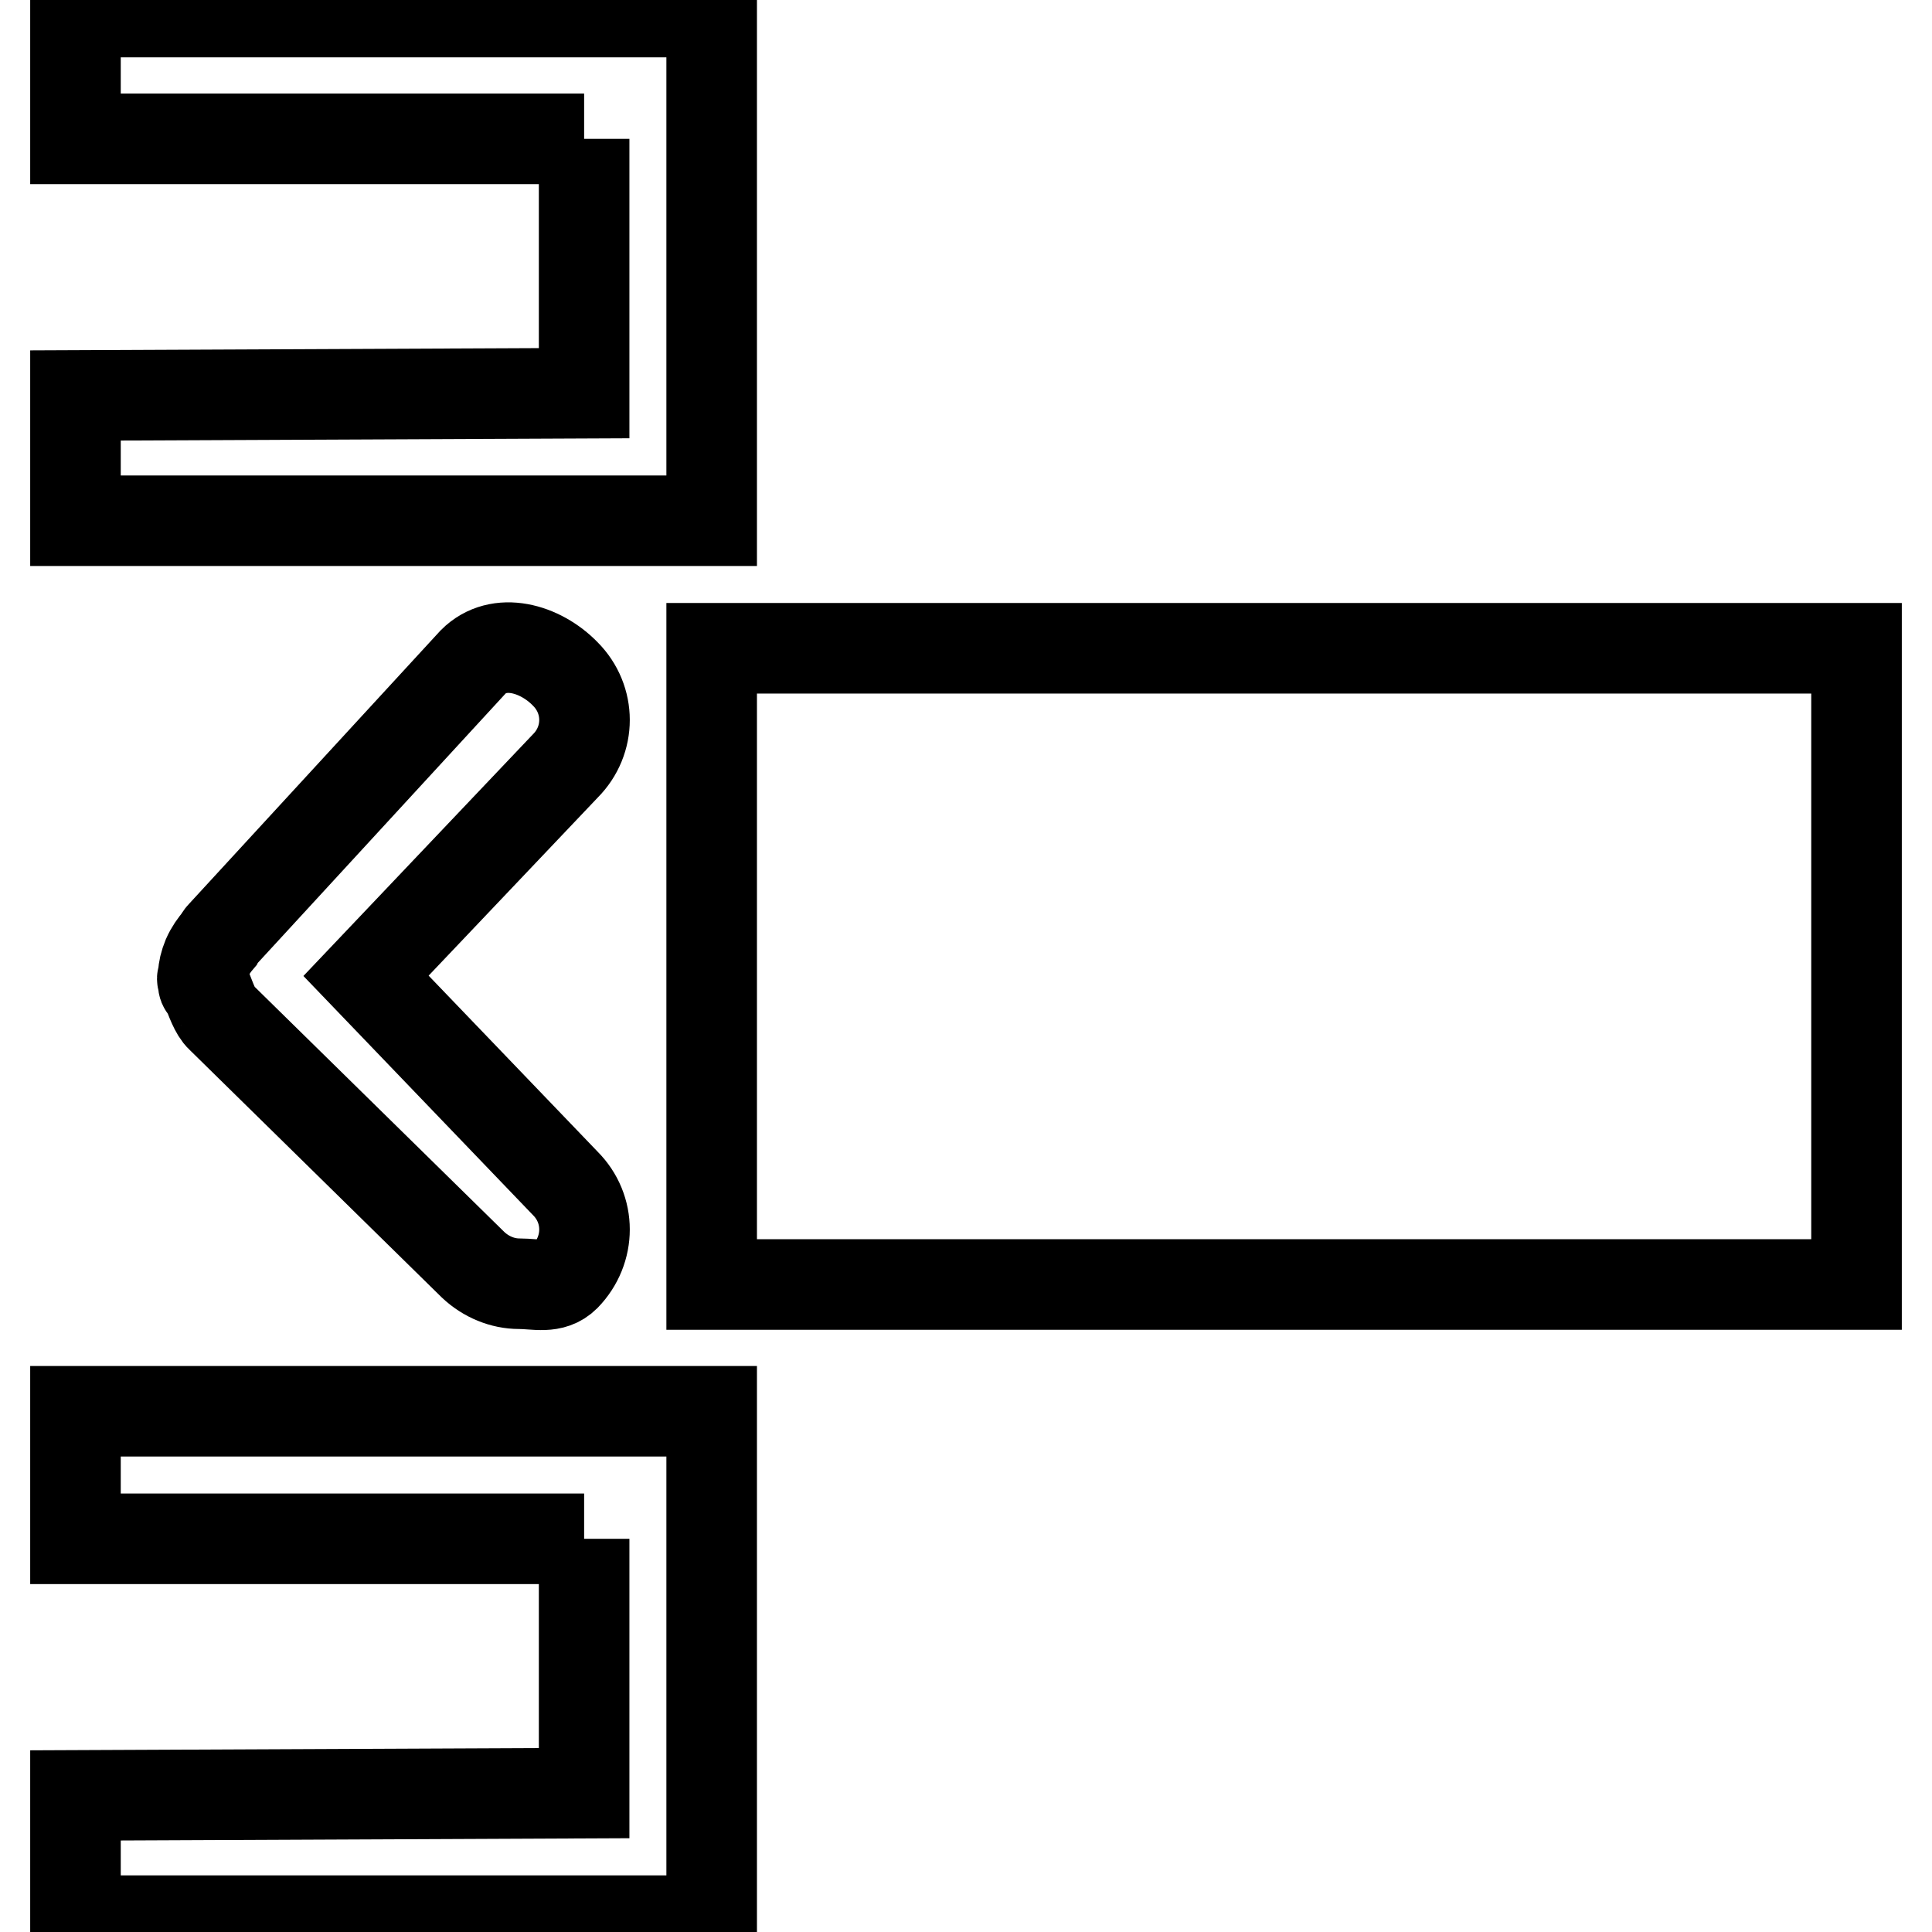 <?xml version="1.0" encoding="utf-8"?>
<!-- Svg Vector Icons : http://www.onlinewebfonts.com/icon -->
<!DOCTYPE svg PUBLIC "-//W3C//DTD SVG 1.1//EN" "http://www.w3.org/Graphics/SVG/1.1/DTD/svg11.dtd">
<svg version="1.1" xmlns="http://www.w3.org/2000/svg" xmlns:xlink="http://www.w3.org/1999/xlink" x="0px" y="0px" viewBox="0 0 256 256" enable-background="new 0 0 256 256" xml:space="preserve">
<g> <path stroke-width="12" fill-opacity="0" stroke="#000000"  d="M74.9,156.8c3.4,3.4,3.4,8.8,0,12.3c-1.7,1.7-3.9,1-6.1,1s-4.4-0.9-6.1-2.5l-33.3-32.7c0,0-0.1-0.1-0.1-0.1 c-0.8-0.7-1.4-2.5-1.8-3.5c-0.4-0.9-0.5-0.2-0.6-1.1c0-0.2-0.1-0.4-0.1-0.5c0-0.1,0.1-0.2,0.1-0.4c0.1-1,0.2-1.5,0.6-2.5 c0.4-0.9,0.9-1.6,1.5-2.3c0.1-0.2,0.2-0.4,0.4-0.6l33.3-36.2c3.4-3.4,8.9-1.8,12.2,1.6c3.4,3.4,3.4,8.8,0,12.2l-26.4,27.8 L74.9,156.8z M246,85.9H94.3v84.3H246V85.9z M77.4,18.4H10V1.6h67.4h16.9l0,0v16.9v33.7V69H77.4H10V52.4l67.4-0.3V18.4 M77.4,203.9 H10V187h67.4h16.9l0,0v16.9v33.7v16.9H77.4H10v-16.6l67.4-0.3V203.9"/></g>
</svg>